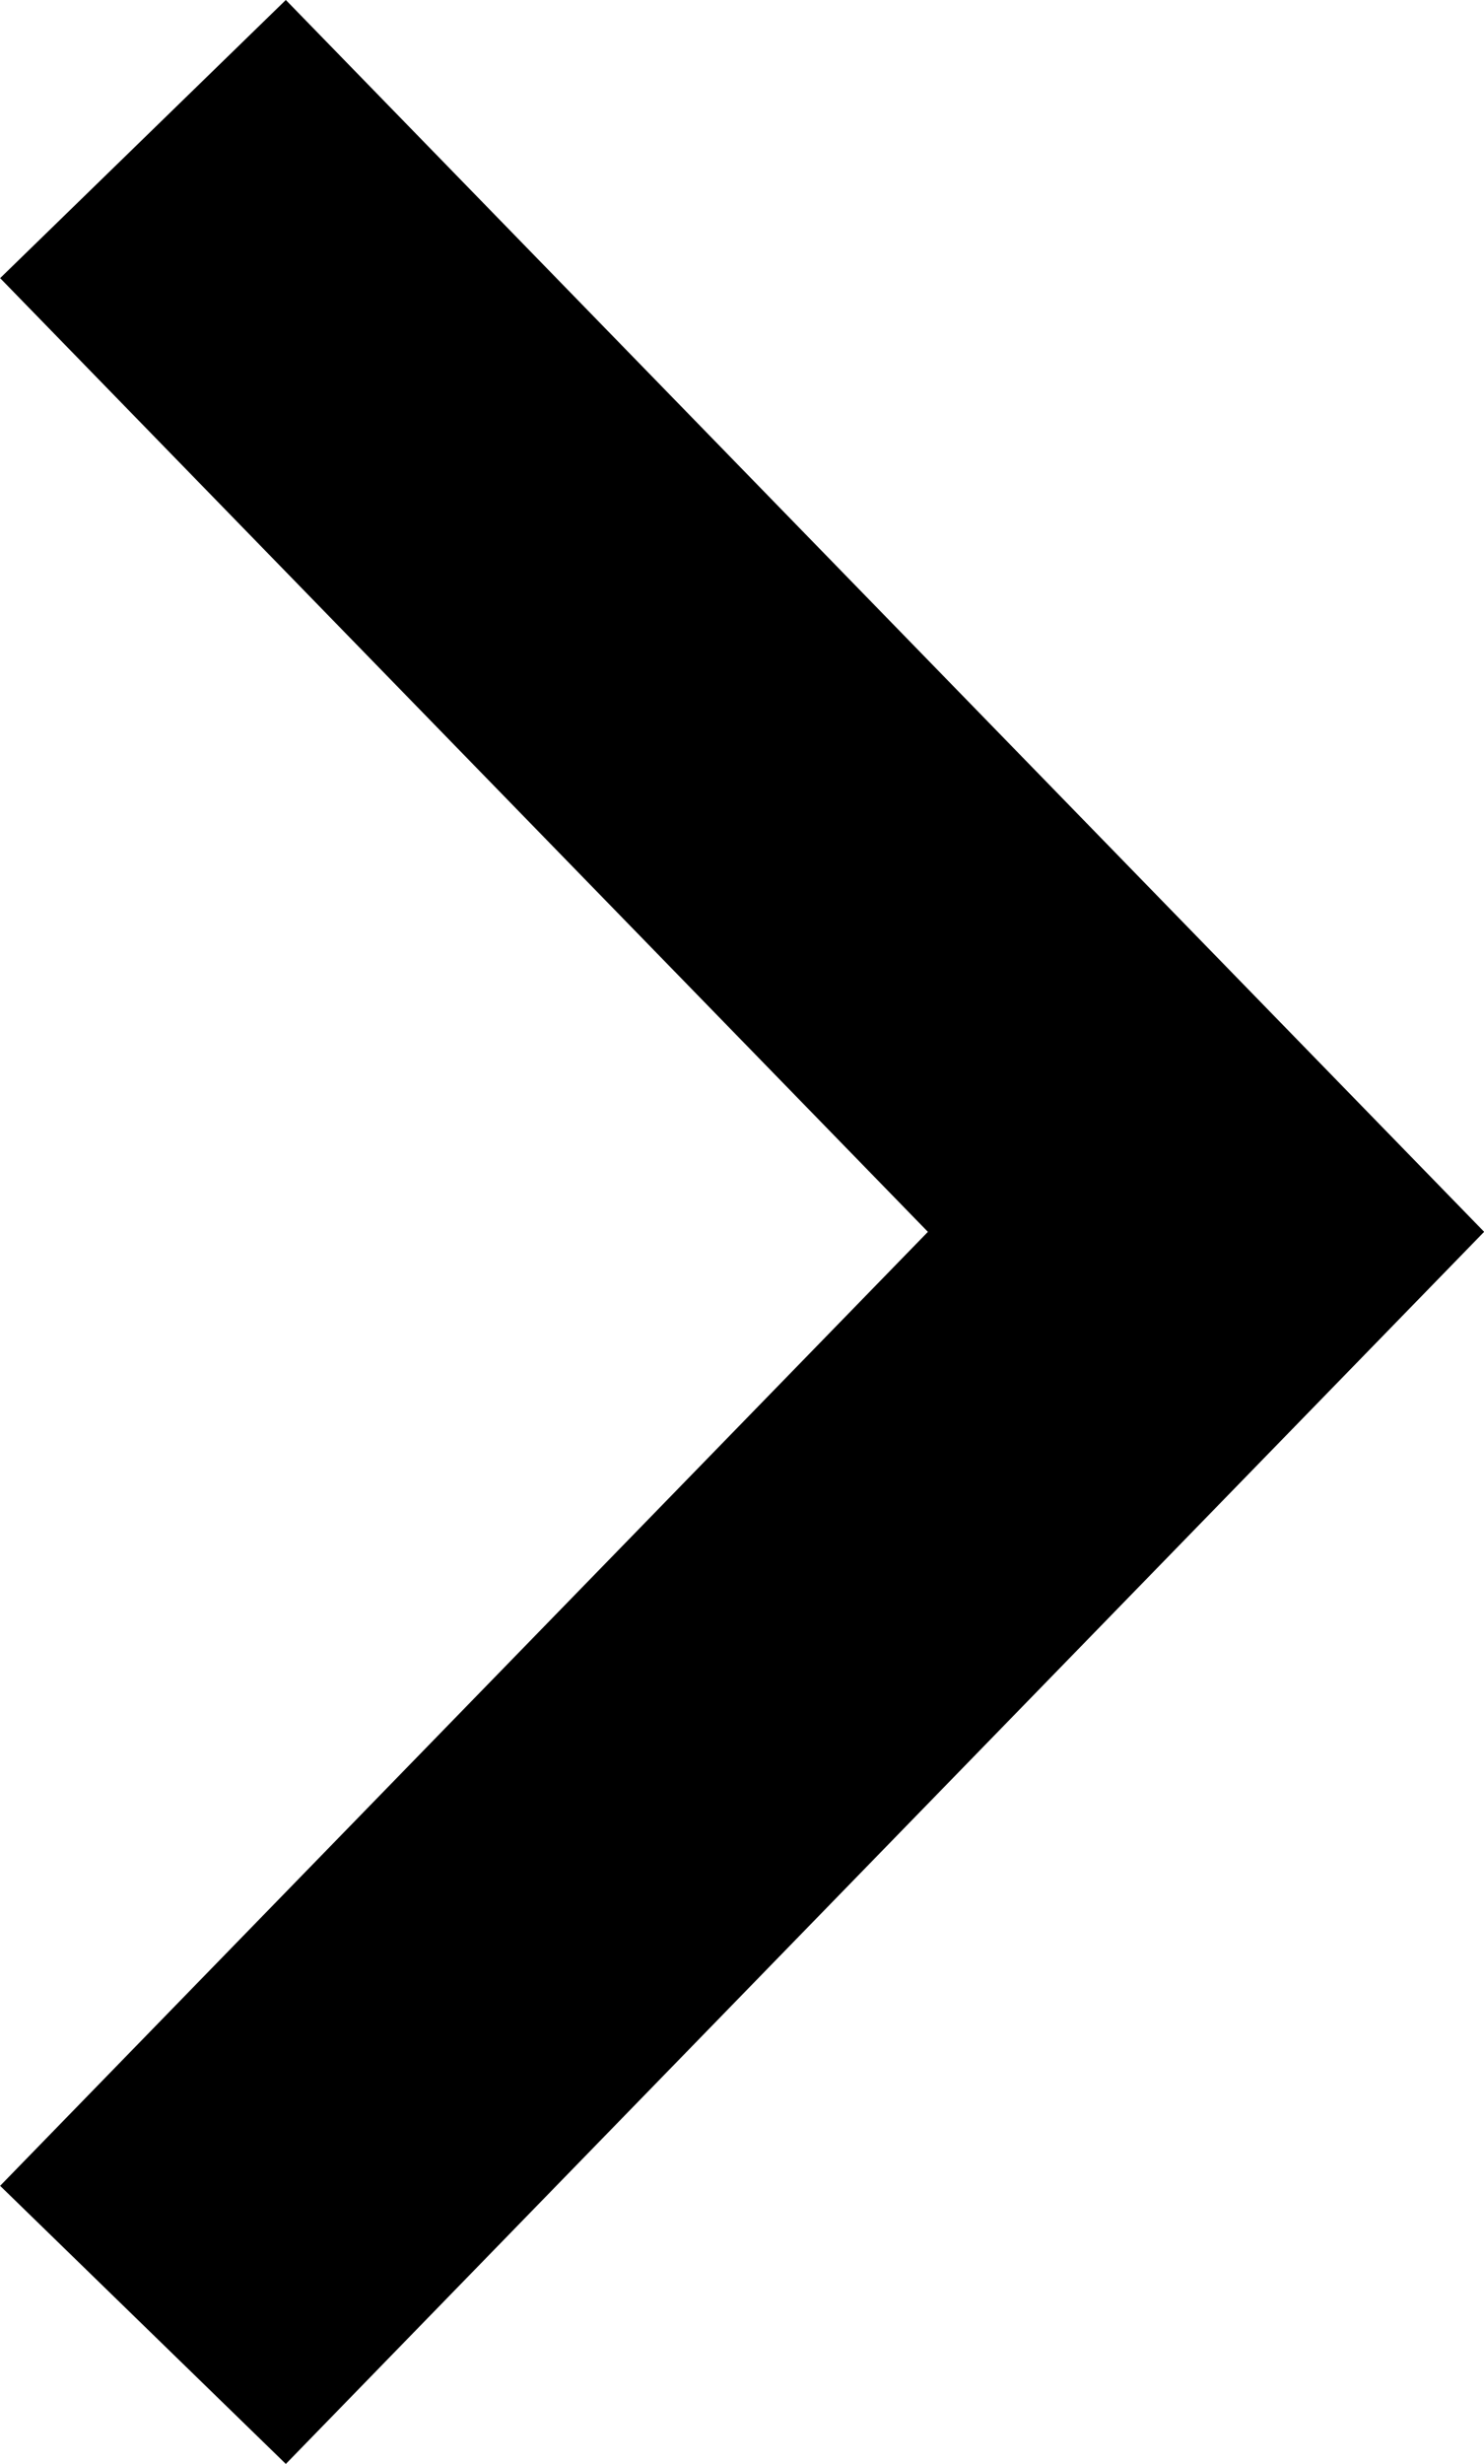 <svg xmlns="http://www.w3.org/2000/svg" width="5.584" height="9.267" viewBox="0 0 5.584 9.267">
  <g id="Group_1418" data-name="Group 1418" transform="translate(0.538 8.744) rotate(-90)">
    <path id="Path_11749" data-name="Path 11749" d="M0,0,4.111,4,8.221,0" transform="translate(0 0)" fill="none" stroke="#000" stroke-width="1.5"/>
  </g>
</svg>

